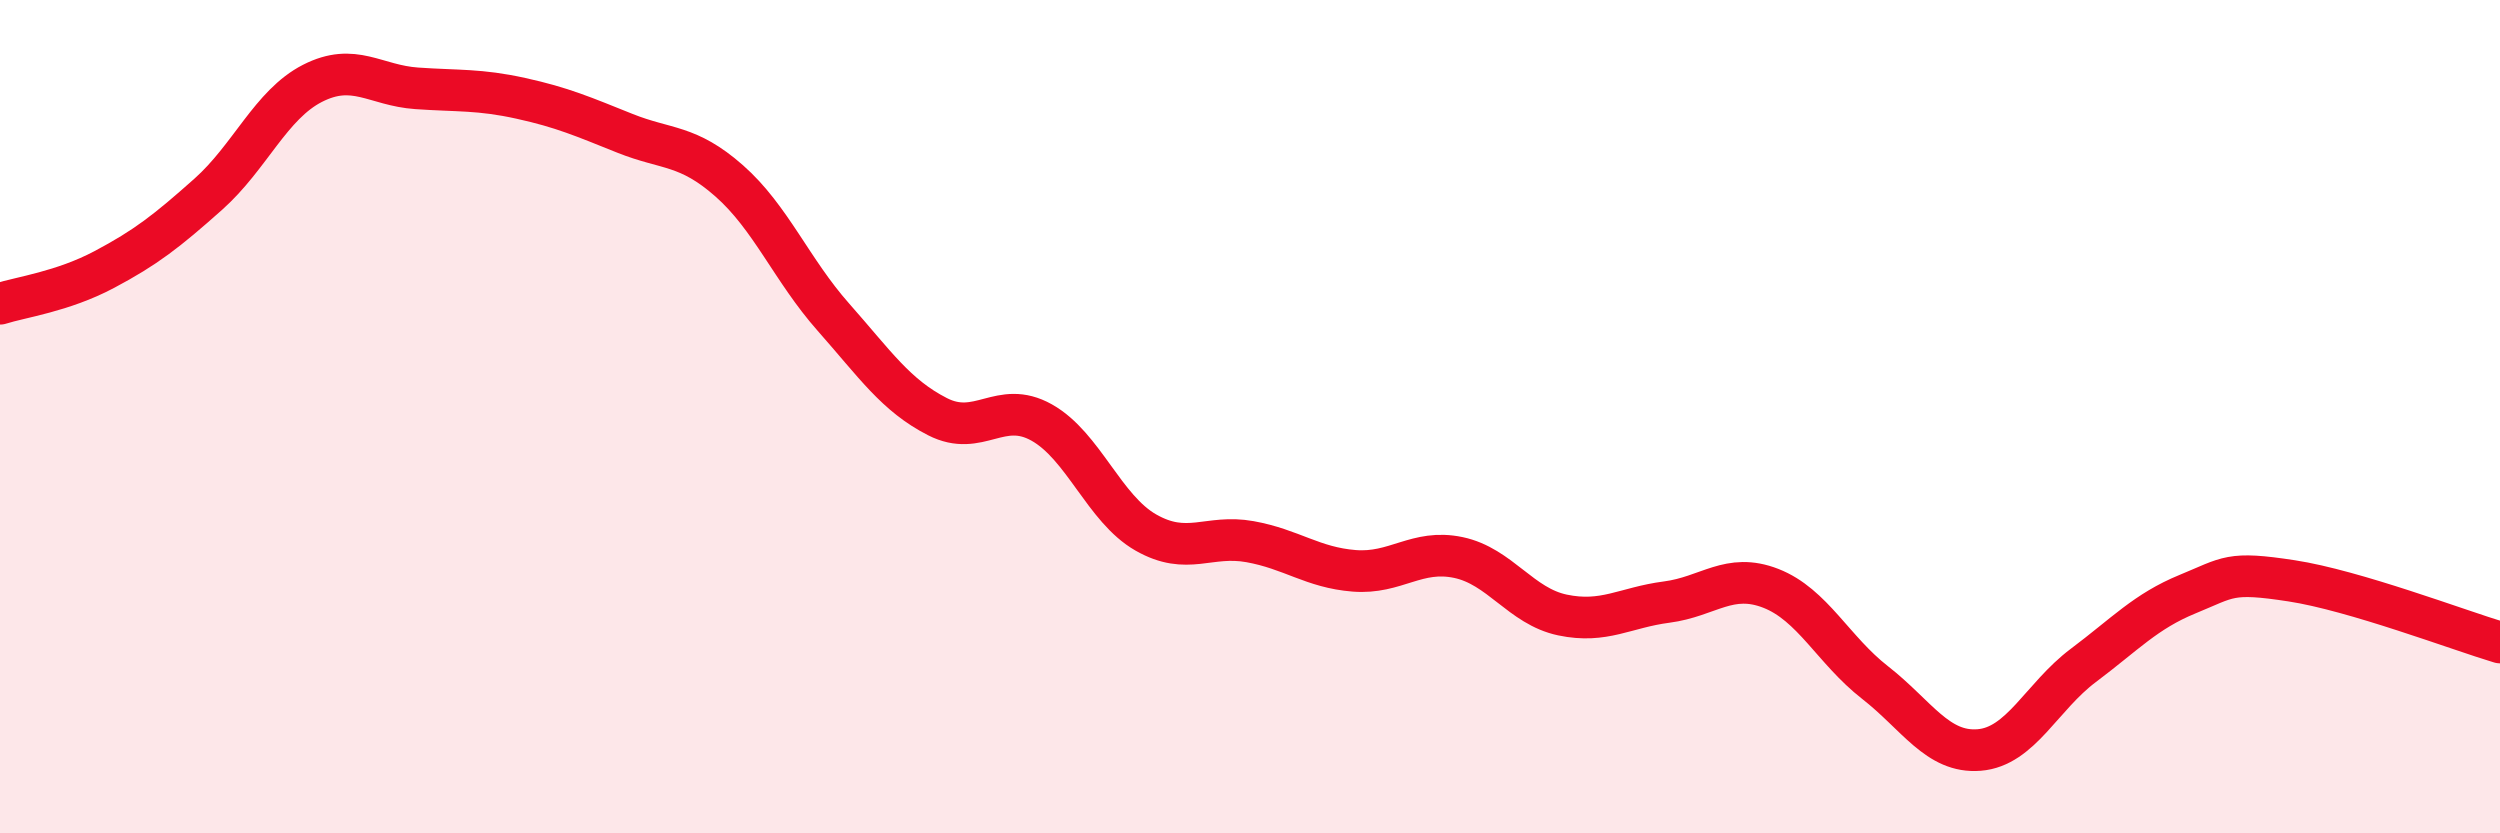 
    <svg width="60" height="20" viewBox="0 0 60 20" xmlns="http://www.w3.org/2000/svg">
      <path
        d="M 0,7.29 C 0.5,7.13 1.5,7 2.5,6.47 C 3.5,5.94 4,5.55 5,4.66 C 6,3.77 6.5,2.51 7.5,2 C 8.5,1.49 9,2.05 10,2.12 C 11,2.19 11.5,2.14 12.5,2.36 C 13.5,2.58 14,2.8 15,3.2 C 16,3.6 16.5,3.46 17.5,4.34 C 18.5,5.22 19,6.48 20,7.61 C 21,8.74 21.5,9.49 22.5,10 C 23.5,10.51 24,9.58 25,10.14 C 26,10.7 26.5,12.21 27.5,12.78 C 28.5,13.35 29,12.82 30,13 C 31,13.18 31.5,13.62 32.5,13.7 C 33.5,13.78 34,13.17 35,13.38 C 36,13.59 36.5,14.55 37.5,14.76 C 38.5,14.97 39,14.58 40,14.45 C 41,14.32 41.5,13.73 42.5,14.12 C 43.5,14.51 44,15.6 45,16.38 C 46,17.16 46.5,18.08 47.5,18 C 48.5,17.92 49,16.72 50,15.97 C 51,15.22 51.5,14.67 52.5,14.26 C 53.5,13.85 53.5,13.71 55,13.94 C 56.5,14.17 59,15.12 60,15.42L60 20L0 20Z"
        fill="#EB0A25"
        opacity="0.1"
        stroke-linecap="round"
        stroke-linejoin="round"
      />
      <path
        d="M 0,7.29 C 0.5,7.13 1.5,7 2.5,6.47 C 3.5,5.94 4,5.55 5,4.66 C 6,3.77 6.5,2.51 7.5,2 C 8.5,1.49 9,2.05 10,2.12 C 11,2.19 11.5,2.14 12.5,2.36 C 13.5,2.58 14,2.8 15,3.2 C 16,3.6 16.5,3.46 17.5,4.34 C 18.5,5.22 19,6.48 20,7.61 C 21,8.74 21.5,9.49 22.5,10 C 23.5,10.51 24,9.58 25,10.14 C 26,10.7 26.5,12.21 27.5,12.78 C 28.5,13.35 29,12.82 30,13 C 31,13.18 31.5,13.62 32.5,13.7 C 33.5,13.78 34,13.17 35,13.38 C 36,13.59 36.5,14.55 37.5,14.76 C 38.5,14.97 39,14.58 40,14.45 C 41,14.32 41.5,13.73 42.5,14.12 C 43.5,14.51 44,15.6 45,16.38 C 46,17.16 46.5,18.08 47.5,18 C 48.5,17.92 49,16.72 50,15.97 C 51,15.22 51.5,14.67 52.5,14.26 C 53.5,13.85 53.5,13.71 55,13.94 C 56.5,14.17 59,15.12 60,15.42"
        stroke="#EB0A25"
        stroke-width="1"
        fill="none"
        stroke-linecap="round"
        stroke-linejoin="round"
      />
    </svg>
  